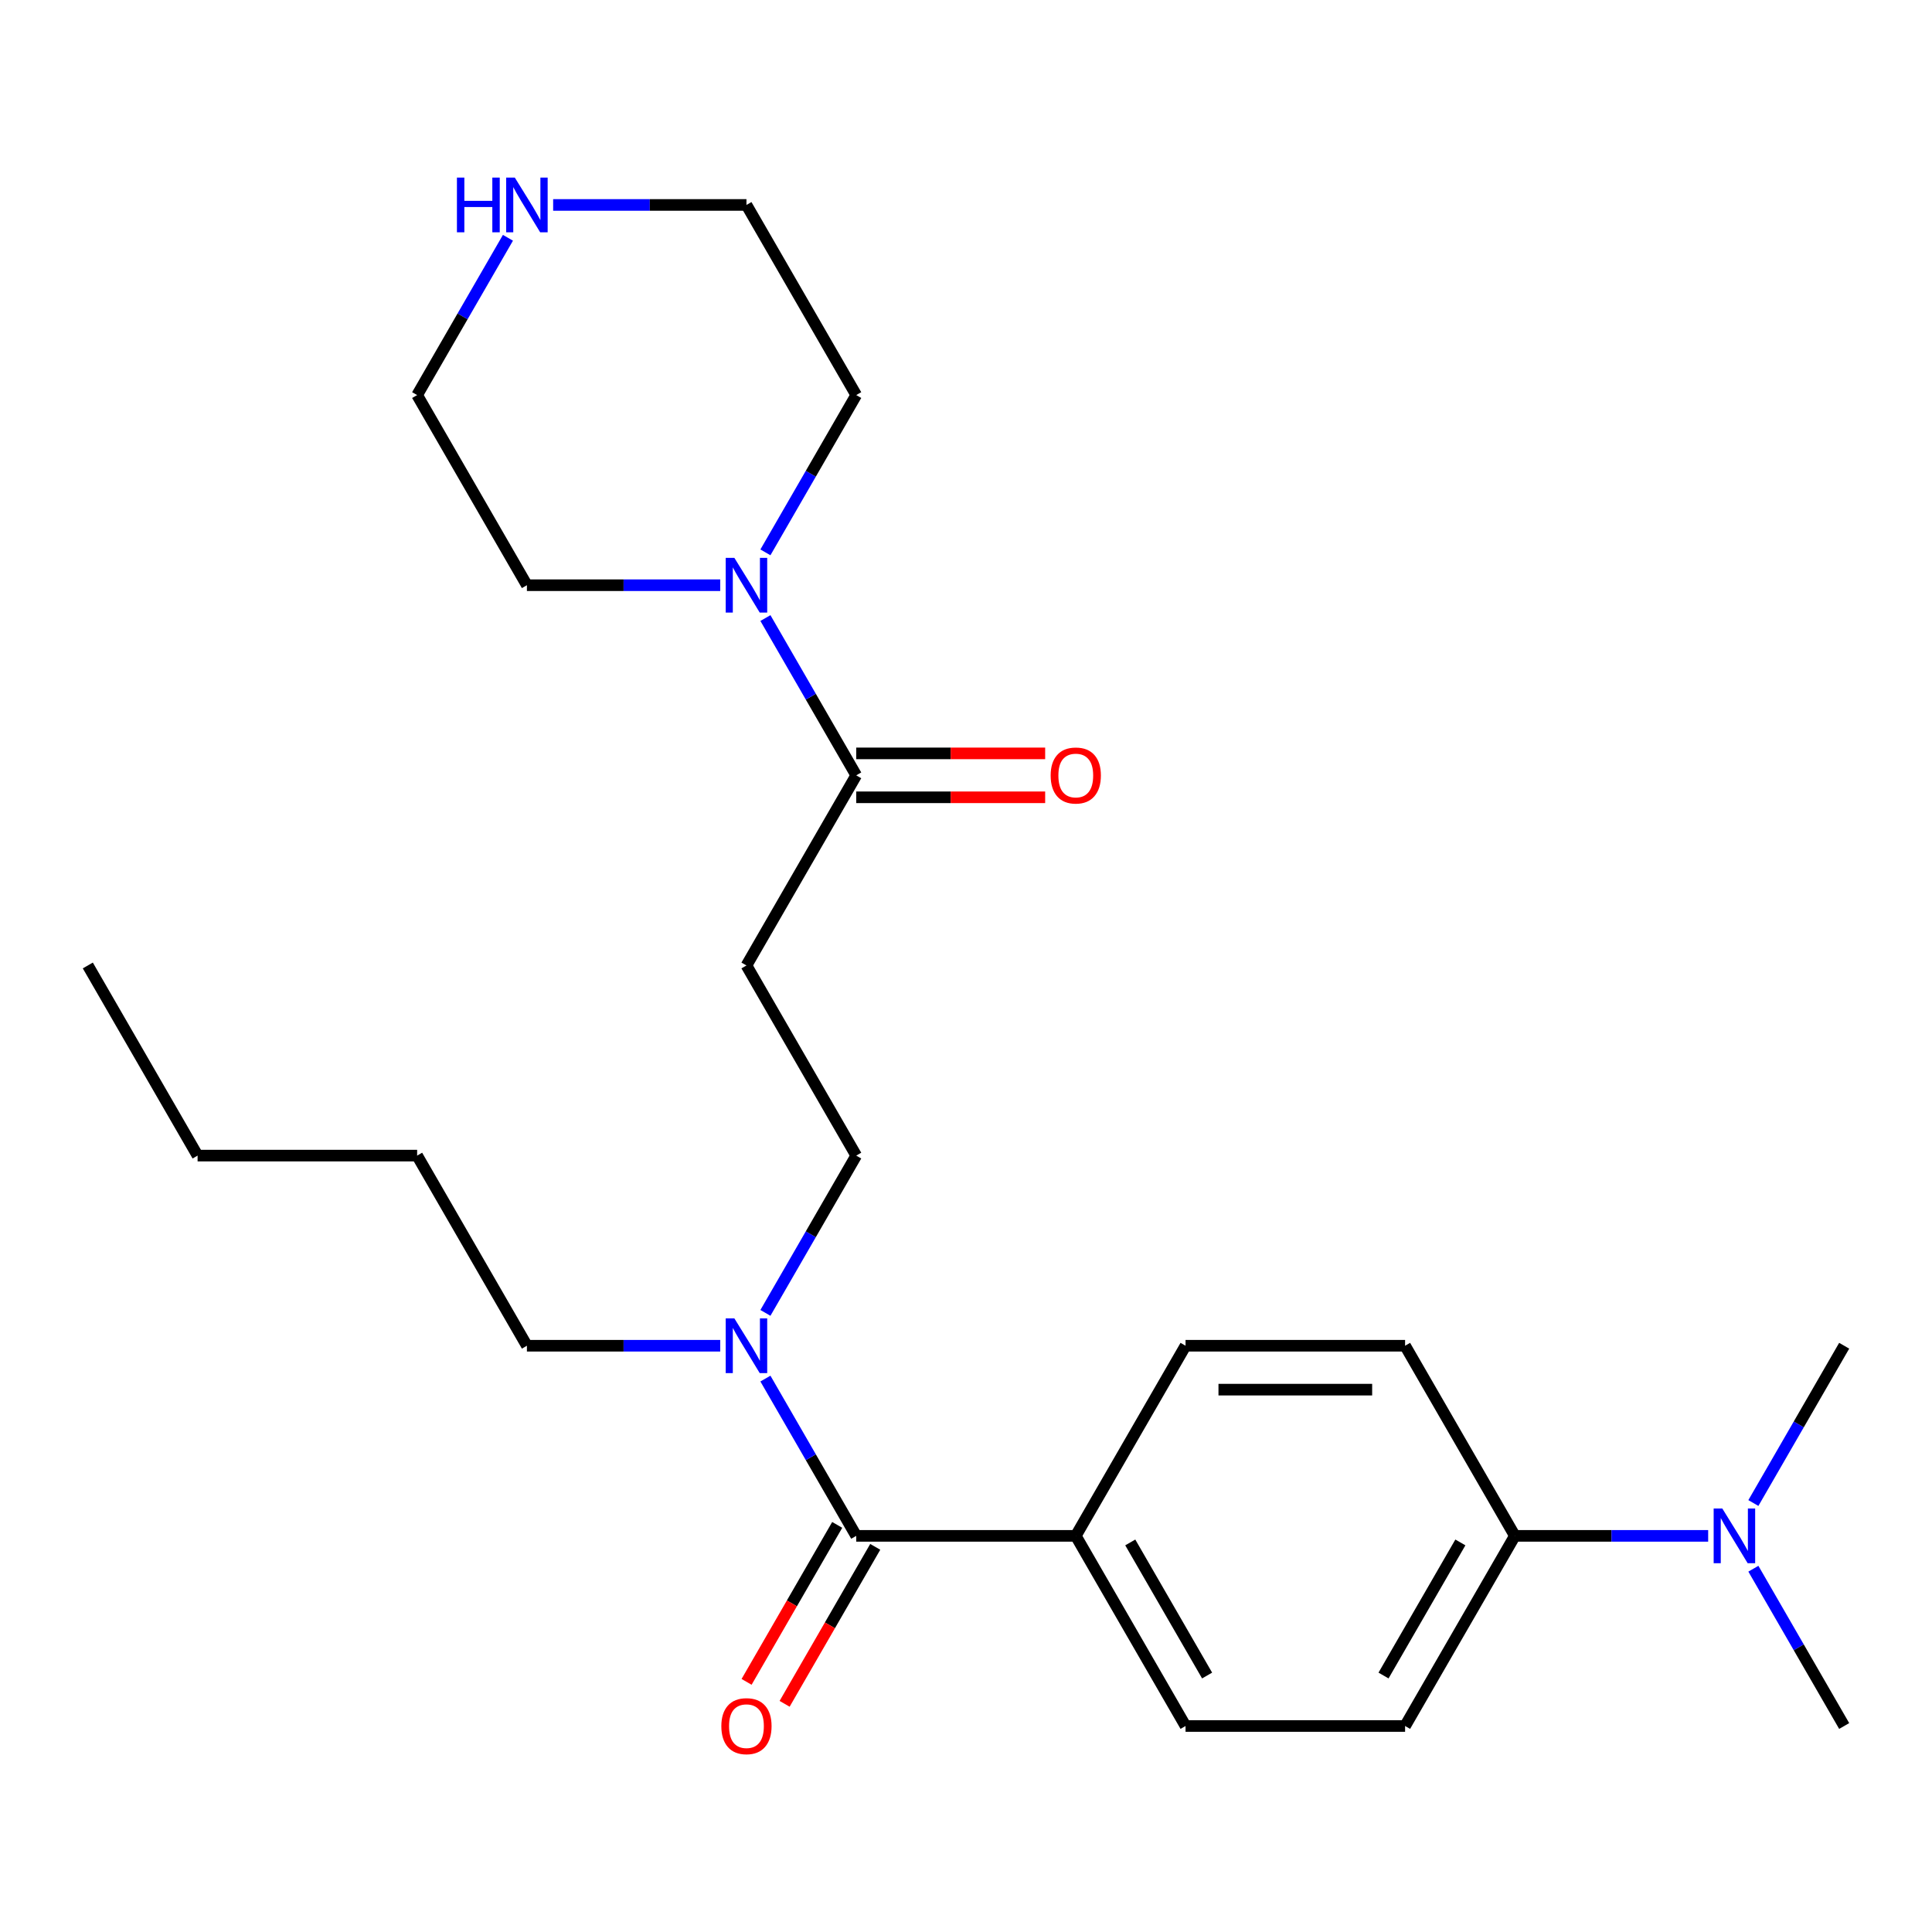 <?xml version='1.0' encoding='iso-8859-1'?>
<svg version='1.1' baseProfile='full'
              xmlns='http://www.w3.org/2000/svg'
                      xmlns:rdkit='http://www.rdkit.org/xml'
                      xmlns:xlink='http://www.w3.org/1999/xlink'
                  xml:space='preserve'
width='1000px' height='1000px' viewBox='0 0 1000 1000'>
<!-- END OF HEADER -->
<rect style='opacity:1.0;fill:#FFFFFF;stroke:none' width='1000' height='1000' x='0' y='0'> </rect>
<path class='bond-3' d='M 443.182,794.963 L 419.68,754.258' style='fill:none;fill-rule:evenodd;stroke:#000000;stroke-width:6px;stroke-linecap:butt;stroke-linejoin:miter;stroke-opacity:1' />
<path class='bond-3' d='M 419.68,754.258 L 396.179,713.552' style='fill:none;fill-rule:evenodd;stroke:#0000FF;stroke-width:6px;stroke-linecap:butt;stroke-linejoin:miter;stroke-opacity:1' />
<path class='bond-4' d='M 443.182,794.963 L 556.818,794.963' style='fill:none;fill-rule:evenodd;stroke:#000000;stroke-width:6px;stroke-linecap:butt;stroke-linejoin:miter;stroke-opacity:1' />
<path class='bond-7' d='M 433.341,789.281 L 409.885,829.907' style='fill:none;fill-rule:evenodd;stroke:#000000;stroke-width:6px;stroke-linecap:butt;stroke-linejoin:miter;stroke-opacity:1' />
<path class='bond-7' d='M 409.885,829.907 L 386.43,870.532' style='fill:none;fill-rule:evenodd;stroke:#FF0000;stroke-width:6px;stroke-linecap:butt;stroke-linejoin:miter;stroke-opacity:1' />
<path class='bond-7' d='M 453.023,800.645 L 429.568,841.271' style='fill:none;fill-rule:evenodd;stroke:#000000;stroke-width:6px;stroke-linecap:butt;stroke-linejoin:miter;stroke-opacity:1' />
<path class='bond-7' d='M 429.568,841.271 L 406.113,881.896' style='fill:none;fill-rule:evenodd;stroke:#FF0000;stroke-width:6px;stroke-linecap:butt;stroke-linejoin:miter;stroke-opacity:1' />
<path class='bond-0' d='M 443.182,401.315 L 386.364,499.727' style='fill:none;fill-rule:evenodd;stroke:#000000;stroke-width:6px;stroke-linecap:butt;stroke-linejoin:miter;stroke-opacity:1' />
<path class='bond-1' d='M 443.182,401.315 L 419.68,360.61' style='fill:none;fill-rule:evenodd;stroke:#000000;stroke-width:6px;stroke-linecap:butt;stroke-linejoin:miter;stroke-opacity:1' />
<path class='bond-1' d='M 419.68,360.61 L 396.179,319.904' style='fill:none;fill-rule:evenodd;stroke:#0000FF;stroke-width:6px;stroke-linecap:butt;stroke-linejoin:miter;stroke-opacity:1' />
<path class='bond-10' d='M 443.182,412.679 L 492.08,412.679' style='fill:none;fill-rule:evenodd;stroke:#000000;stroke-width:6px;stroke-linecap:butt;stroke-linejoin:miter;stroke-opacity:1' />
<path class='bond-10' d='M 492.08,412.679 L 540.977,412.679' style='fill:none;fill-rule:evenodd;stroke:#FF0000;stroke-width:6px;stroke-linecap:butt;stroke-linejoin:miter;stroke-opacity:1' />
<path class='bond-10' d='M 443.182,389.952 L 492.08,389.952' style='fill:none;fill-rule:evenodd;stroke:#000000;stroke-width:6px;stroke-linecap:butt;stroke-linejoin:miter;stroke-opacity:1' />
<path class='bond-10' d='M 492.08,389.952 L 540.977,389.952' style='fill:none;fill-rule:evenodd;stroke:#FF0000;stroke-width:6px;stroke-linecap:butt;stroke-linejoin:miter;stroke-opacity:1' />
<path class='bond-15' d='M 372.783,302.903 L 322.755,302.903' style='fill:none;fill-rule:evenodd;stroke:#0000FF;stroke-width:6px;stroke-linecap:butt;stroke-linejoin:miter;stroke-opacity:1' />
<path class='bond-15' d='M 322.755,302.903 L 272.727,302.903' style='fill:none;fill-rule:evenodd;stroke:#000000;stroke-width:6px;stroke-linecap:butt;stroke-linejoin:miter;stroke-opacity:1' />
<path class='bond-16' d='M 396.179,285.902 L 419.68,245.197' style='fill:none;fill-rule:evenodd;stroke:#0000FF;stroke-width:6px;stroke-linecap:butt;stroke-linejoin:miter;stroke-opacity:1' />
<path class='bond-16' d='M 419.68,245.197 L 443.182,204.491' style='fill:none;fill-rule:evenodd;stroke:#000000;stroke-width:6px;stroke-linecap:butt;stroke-linejoin:miter;stroke-opacity:1' />
<path class='bond-2' d='M 386.364,499.727 L 443.182,598.139' style='fill:none;fill-rule:evenodd;stroke:#000000;stroke-width:6px;stroke-linecap:butt;stroke-linejoin:miter;stroke-opacity:1' />
<path class='bond-5' d='M 396.179,679.55 L 419.68,638.845' style='fill:none;fill-rule:evenodd;stroke:#0000FF;stroke-width:6px;stroke-linecap:butt;stroke-linejoin:miter;stroke-opacity:1' />
<path class='bond-5' d='M 419.68,638.845 L 443.182,598.139' style='fill:none;fill-rule:evenodd;stroke:#000000;stroke-width:6px;stroke-linecap:butt;stroke-linejoin:miter;stroke-opacity:1' />
<path class='bond-19' d='M 372.783,696.551 L 322.755,696.551' style='fill:none;fill-rule:evenodd;stroke:#0000FF;stroke-width:6px;stroke-linecap:butt;stroke-linejoin:miter;stroke-opacity:1' />
<path class='bond-19' d='M 322.755,696.551 L 272.727,696.551' style='fill:none;fill-rule:evenodd;stroke:#000000;stroke-width:6px;stroke-linecap:butt;stroke-linejoin:miter;stroke-opacity:1' />
<path class='bond-11' d='M 556.818,794.963 L 613.636,696.551' style='fill:none;fill-rule:evenodd;stroke:#000000;stroke-width:6px;stroke-linecap:butt;stroke-linejoin:miter;stroke-opacity:1' />
<path class='bond-12' d='M 556.818,794.963 L 613.636,893.375' style='fill:none;fill-rule:evenodd;stroke:#000000;stroke-width:6px;stroke-linecap:butt;stroke-linejoin:miter;stroke-opacity:1' />
<path class='bond-12' d='M 585.023,798.361 L 624.796,867.25' style='fill:none;fill-rule:evenodd;stroke:#000000;stroke-width:6px;stroke-linecap:butt;stroke-linejoin:miter;stroke-opacity:1' />
<path class='bond-6' d='M 784.091,794.963 L 727.273,893.375' style='fill:none;fill-rule:evenodd;stroke:#000000;stroke-width:6px;stroke-linecap:butt;stroke-linejoin:miter;stroke-opacity:1' />
<path class='bond-6' d='M 755.886,798.361 L 716.113,867.25' style='fill:none;fill-rule:evenodd;stroke:#000000;stroke-width:6px;stroke-linecap:butt;stroke-linejoin:miter;stroke-opacity:1' />
<path class='bond-9' d='M 784.091,794.963 L 834.119,794.963' style='fill:none;fill-rule:evenodd;stroke:#000000;stroke-width:6px;stroke-linecap:butt;stroke-linejoin:miter;stroke-opacity:1' />
<path class='bond-9' d='M 834.119,794.963 L 884.146,794.963' style='fill:none;fill-rule:evenodd;stroke:#0000FF;stroke-width:6px;stroke-linecap:butt;stroke-linejoin:miter;stroke-opacity:1' />
<path class='bond-25' d='M 784.091,794.963 L 727.273,696.551' style='fill:none;fill-rule:evenodd;stroke:#000000;stroke-width:6px;stroke-linecap:butt;stroke-linejoin:miter;stroke-opacity:1' />
<path class='bond-8' d='M 286.308,106.079 L 336.336,106.079' style='fill:none;fill-rule:evenodd;stroke:#0000FF;stroke-width:6px;stroke-linecap:butt;stroke-linejoin:miter;stroke-opacity:1' />
<path class='bond-8' d='M 336.336,106.079 L 386.364,106.079' style='fill:none;fill-rule:evenodd;stroke:#000000;stroke-width:6px;stroke-linecap:butt;stroke-linejoin:miter;stroke-opacity:1' />
<path class='bond-26' d='M 262.912,123.08 L 239.41,163.786' style='fill:none;fill-rule:evenodd;stroke:#0000FF;stroke-width:6px;stroke-linecap:butt;stroke-linejoin:miter;stroke-opacity:1' />
<path class='bond-26' d='M 239.41,163.786 L 215.909,204.491' style='fill:none;fill-rule:evenodd;stroke:#000000;stroke-width:6px;stroke-linecap:butt;stroke-linejoin:miter;stroke-opacity:1' />
<path class='bond-20' d='M 907.543,811.964 L 931.044,852.67' style='fill:none;fill-rule:evenodd;stroke:#0000FF;stroke-width:6px;stroke-linecap:butt;stroke-linejoin:miter;stroke-opacity:1' />
<path class='bond-20' d='M 931.044,852.67 L 954.545,893.375' style='fill:none;fill-rule:evenodd;stroke:#000000;stroke-width:6px;stroke-linecap:butt;stroke-linejoin:miter;stroke-opacity:1' />
<path class='bond-21' d='M 907.543,777.962 L 931.044,737.257' style='fill:none;fill-rule:evenodd;stroke:#0000FF;stroke-width:6px;stroke-linecap:butt;stroke-linejoin:miter;stroke-opacity:1' />
<path class='bond-21' d='M 931.044,737.257 L 954.545,696.551' style='fill:none;fill-rule:evenodd;stroke:#000000;stroke-width:6px;stroke-linecap:butt;stroke-linejoin:miter;stroke-opacity:1' />
<path class='bond-13' d='M 613.636,696.551 L 727.273,696.551' style='fill:none;fill-rule:evenodd;stroke:#000000;stroke-width:6px;stroke-linecap:butt;stroke-linejoin:miter;stroke-opacity:1' />
<path class='bond-13' d='M 630.682,719.279 L 710.227,719.279' style='fill:none;fill-rule:evenodd;stroke:#000000;stroke-width:6px;stroke-linecap:butt;stroke-linejoin:miter;stroke-opacity:1' />
<path class='bond-14' d='M 613.636,893.375 L 727.273,893.375' style='fill:none;fill-rule:evenodd;stroke:#000000;stroke-width:6px;stroke-linecap:butt;stroke-linejoin:miter;stroke-opacity:1' />
<path class='bond-17' d='M 272.727,302.903 L 215.909,204.491' style='fill:none;fill-rule:evenodd;stroke:#000000;stroke-width:6px;stroke-linecap:butt;stroke-linejoin:miter;stroke-opacity:1' />
<path class='bond-18' d='M 443.182,204.491 L 386.364,106.079' style='fill:none;fill-rule:evenodd;stroke:#000000;stroke-width:6px;stroke-linecap:butt;stroke-linejoin:miter;stroke-opacity:1' />
<path class='bond-22' d='M 272.727,696.551 L 215.909,598.139' style='fill:none;fill-rule:evenodd;stroke:#000000;stroke-width:6px;stroke-linecap:butt;stroke-linejoin:miter;stroke-opacity:1' />
<path class='bond-23' d='M 215.909,598.139 L 102.273,598.139' style='fill:none;fill-rule:evenodd;stroke:#000000;stroke-width:6px;stroke-linecap:butt;stroke-linejoin:miter;stroke-opacity:1' />
<path class='bond-24' d='M 102.273,598.139 L 45.455,499.727' style='fill:none;fill-rule:evenodd;stroke:#000000;stroke-width:6px;stroke-linecap:butt;stroke-linejoin:miter;stroke-opacity:1' />
<path  class='atom-2' d='M 380.104 288.743
L 389.384 303.743
Q 390.304 305.223, 391.784 307.903
Q 393.264 310.583, 393.344 310.743
L 393.344 288.743
L 397.104 288.743
L 397.104 317.063
L 393.224 317.063
L 383.264 300.663
Q 382.104 298.743, 380.864 296.543
Q 379.664 294.343, 379.304 293.663
L 379.304 317.063
L 375.624 317.063
L 375.624 288.743
L 380.104 288.743
' fill='#0000FF'/>
<path  class='atom-4' d='M 380.104 682.391
L 389.384 697.391
Q 390.304 698.871, 391.784 701.551
Q 393.264 704.231, 393.344 704.391
L 393.344 682.391
L 397.104 682.391
L 397.104 710.711
L 393.224 710.711
L 383.264 694.311
Q 382.104 692.391, 380.864 690.191
Q 379.664 687.991, 379.304 687.311
L 379.304 710.711
L 375.624 710.711
L 375.624 682.391
L 380.104 682.391
' fill='#0000FF'/>
<path  class='atom-8' d='M 373.364 893.455
Q 373.364 886.655, 376.724 882.855
Q 380.084 879.055, 386.364 879.055
Q 392.644 879.055, 396.004 882.855
Q 399.364 886.655, 399.364 893.455
Q 399.364 900.335, 395.964 904.255
Q 392.564 908.135, 386.364 908.135
Q 380.124 908.135, 376.724 904.255
Q 373.364 900.375, 373.364 893.455
M 386.364 904.935
Q 390.684 904.935, 393.004 902.055
Q 395.364 899.135, 395.364 893.455
Q 395.364 887.895, 393.004 885.095
Q 390.684 882.255, 386.364 882.255
Q 382.044 882.255, 379.684 885.055
Q 377.364 887.855, 377.364 893.455
Q 377.364 899.175, 379.684 902.055
Q 382.044 904.935, 386.364 904.935
' fill='#FF0000'/>
<path  class='atom-9' d='M 236.507 91.919
L 240.347 91.919
L 240.347 103.959
L 254.827 103.959
L 254.827 91.919
L 258.667 91.919
L 258.667 120.239
L 254.827 120.239
L 254.827 107.159
L 240.347 107.159
L 240.347 120.239
L 236.507 120.239
L 236.507 91.919
' fill='#0000FF'/>
<path  class='atom-9' d='M 266.467 91.919
L 275.747 106.919
Q 276.667 108.399, 278.147 111.079
Q 279.627 113.759, 279.707 113.919
L 279.707 91.919
L 283.467 91.919
L 283.467 120.239
L 279.587 120.239
L 269.627 103.839
Q 268.467 101.919, 267.227 99.719
Q 266.027 97.519, 265.667 96.839
L 265.667 120.239
L 261.987 120.239
L 261.987 91.919
L 266.467 91.919
' fill='#0000FF'/>
<path  class='atom-10' d='M 891.467 780.803
L 900.747 795.803
Q 901.667 797.283, 903.147 799.963
Q 904.627 802.643, 904.707 802.803
L 904.707 780.803
L 908.467 780.803
L 908.467 809.123
L 904.587 809.123
L 894.627 792.723
Q 893.467 790.803, 892.227 788.603
Q 891.027 786.403, 890.667 785.723
L 890.667 809.123
L 886.987 809.123
L 886.987 780.803
L 891.467 780.803
' fill='#0000FF'/>
<path  class='atom-11' d='M 543.818 401.395
Q 543.818 394.595, 547.178 390.795
Q 550.538 386.995, 556.818 386.995
Q 563.098 386.995, 566.458 390.795
Q 569.818 394.595, 569.818 401.395
Q 569.818 408.275, 566.418 412.195
Q 563.018 416.075, 556.818 416.075
Q 550.578 416.075, 547.178 412.195
Q 543.818 408.315, 543.818 401.395
M 556.818 412.875
Q 561.138 412.875, 563.458 409.995
Q 565.818 407.075, 565.818 401.395
Q 565.818 395.835, 563.458 393.035
Q 561.138 390.195, 556.818 390.195
Q 552.498 390.195, 550.138 392.995
Q 547.818 395.795, 547.818 401.395
Q 547.818 407.115, 550.138 409.995
Q 552.498 412.875, 556.818 412.875
' fill='#FF0000'/>
</svg>
